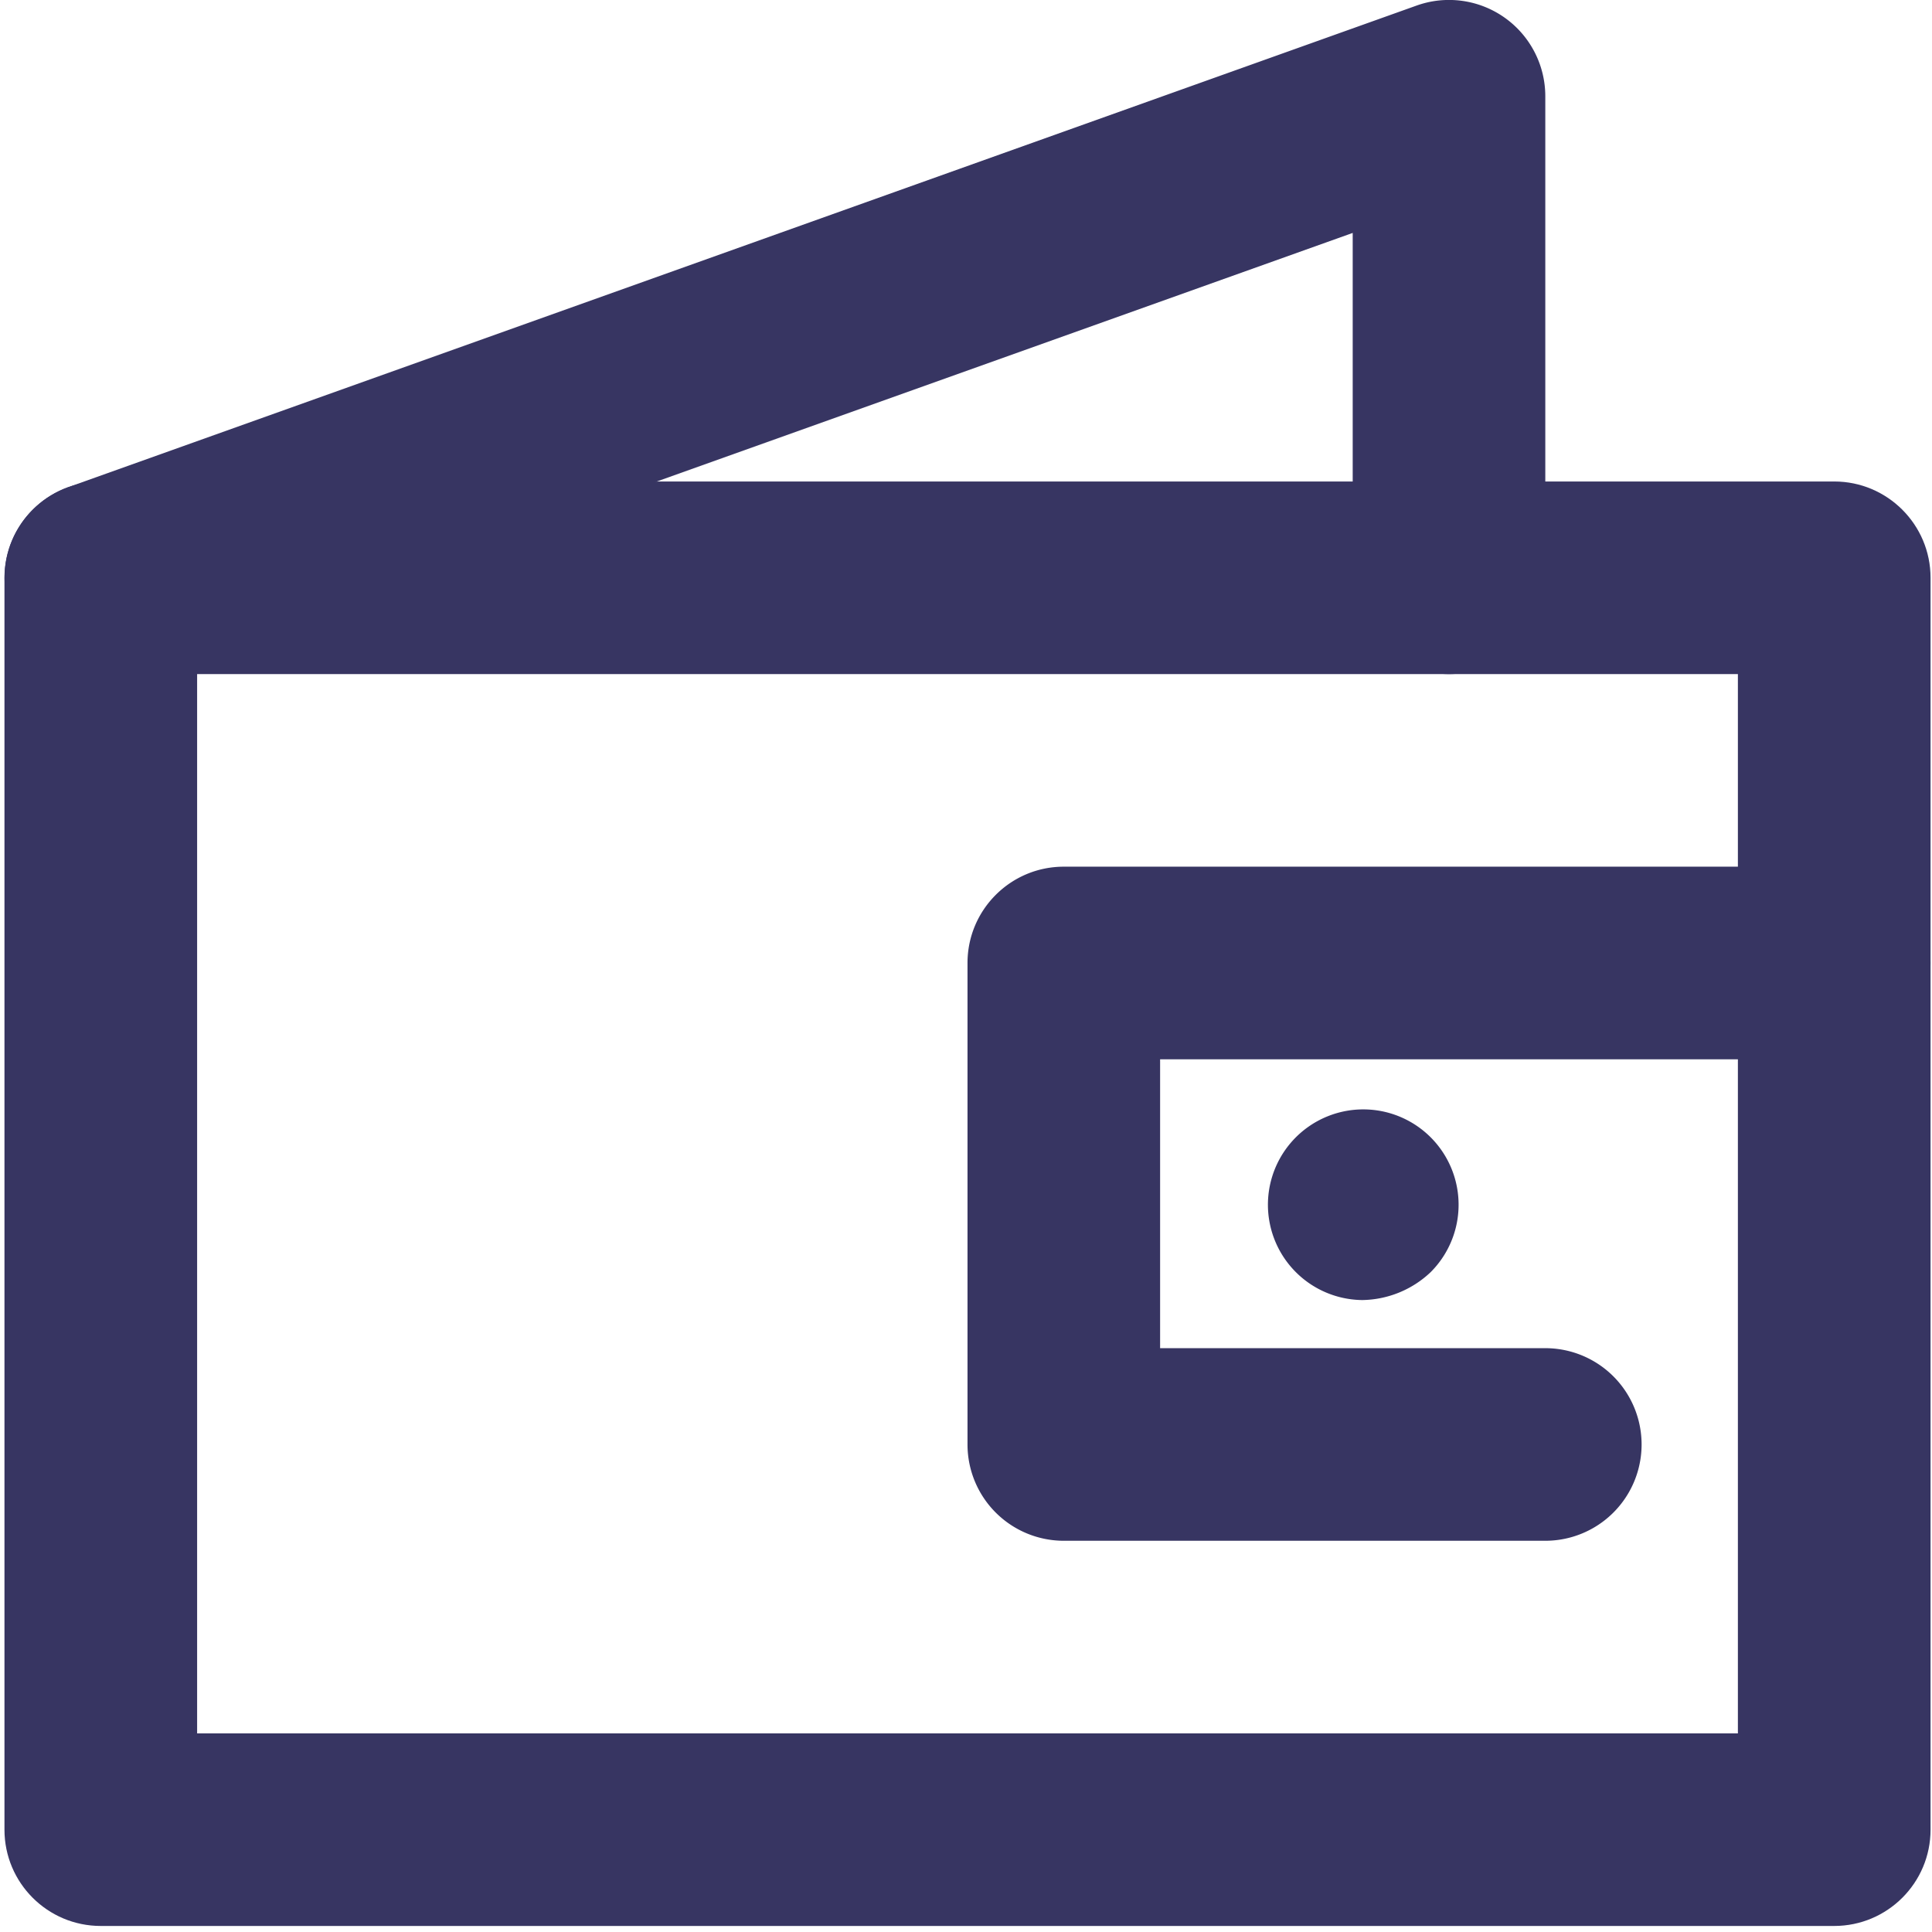 <svg width="32" height="32" fill="none" xmlns="http://www.w3.org/2000/svg"><path d="M1.67 11.165a1.595 1.595 0 01-.536-3.097L23.464.092a1.595 1.595 0 012.131 1.503V9.57a1.595 1.595 0 11-3.19 0V3.858l-20.2 7.215c-.171.06-.352.092-.535.092z" fill="#373562"/><path fill-rule="evenodd" clip-rule="evenodd" d="M1.67 31.9h28.71c.881 0 1.596-.714 1.596-1.595V9.57c0-.88-.715-1.595-1.595-1.595H1.67c-.882 0-1.596.714-1.596 1.595v20.735c0 .881.714 1.595 1.595 1.595zm27.115-3.19H3.265V11.165h25.52V28.71z" fill="#373562"/><path d="M25.595 25.52H17.62a1.595 1.595 0 01-1.595-1.595V15.95c0-.88.714-1.595 1.595-1.595h12.76a1.595 1.595 0 110 3.19H19.215v4.785h6.38a1.595 1.595 0 110 3.19z" fill="#373562"/><path d="M22.565 21.533a1.579 1.579 0 111.132-.463 1.68 1.68 0 01-1.132.463z" fill="#373562"/></svg>